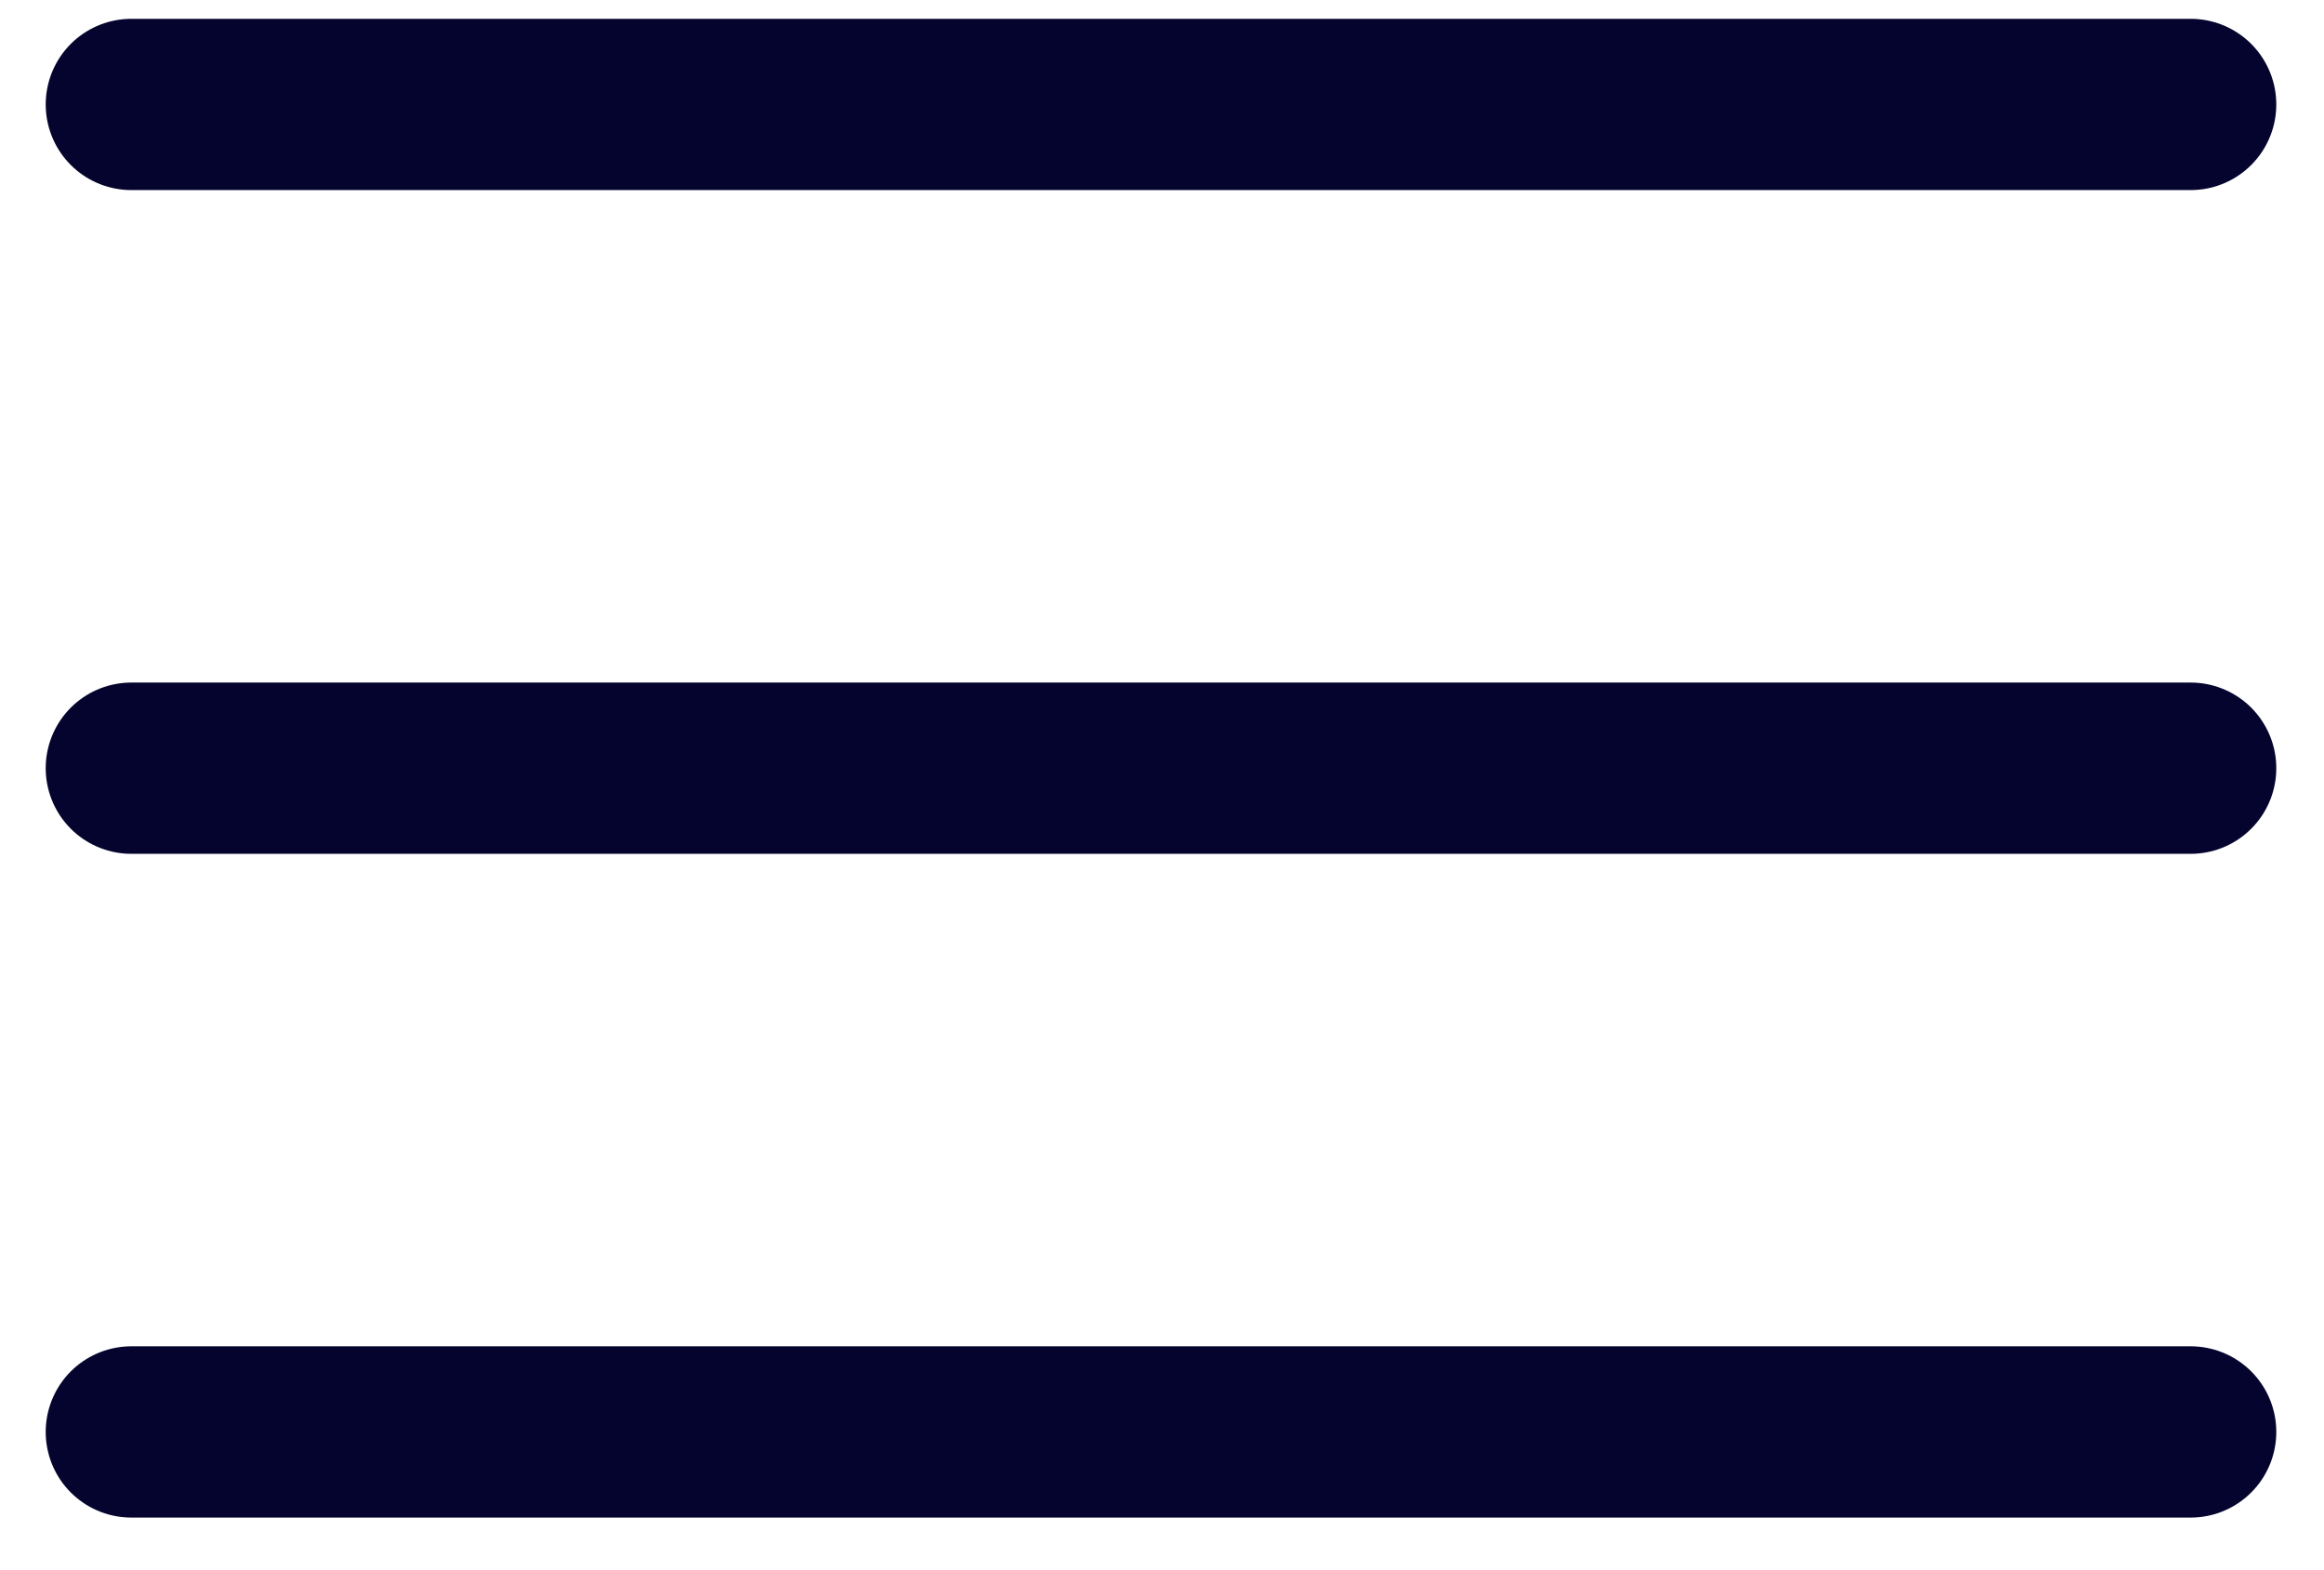 <?xml version="1.0" encoding="UTF-8"?>
<svg width="37px" height="25px" viewBox="0 0 37 25" version="1.1" xmlns="http://www.w3.org/2000/svg" xmlns:xlink="http://www.w3.org/1999/xlink">
    <title>Group 11</title>
    <g id="Home-page" stroke="none" stroke-width="1" fill="none" fill-rule="evenodd" stroke-linecap="round">
        <g id="Group-11" transform="translate(0.877, 1.322)" stroke="#05042E" stroke-width="2.727">
            <line x1="1.214" y1="0.341" x2="34" y2="0.341" id="Line-Copy"></line>
            <line x1="1.214" y1="10.909" x2="34" y2="10.909" id="Line-Copy-2"></line>
            <line x1="1.214" y1="21.477" x2="34" y2="21.477" id="Line-Copy-3"></line>
        </g>
    </g>
</svg>